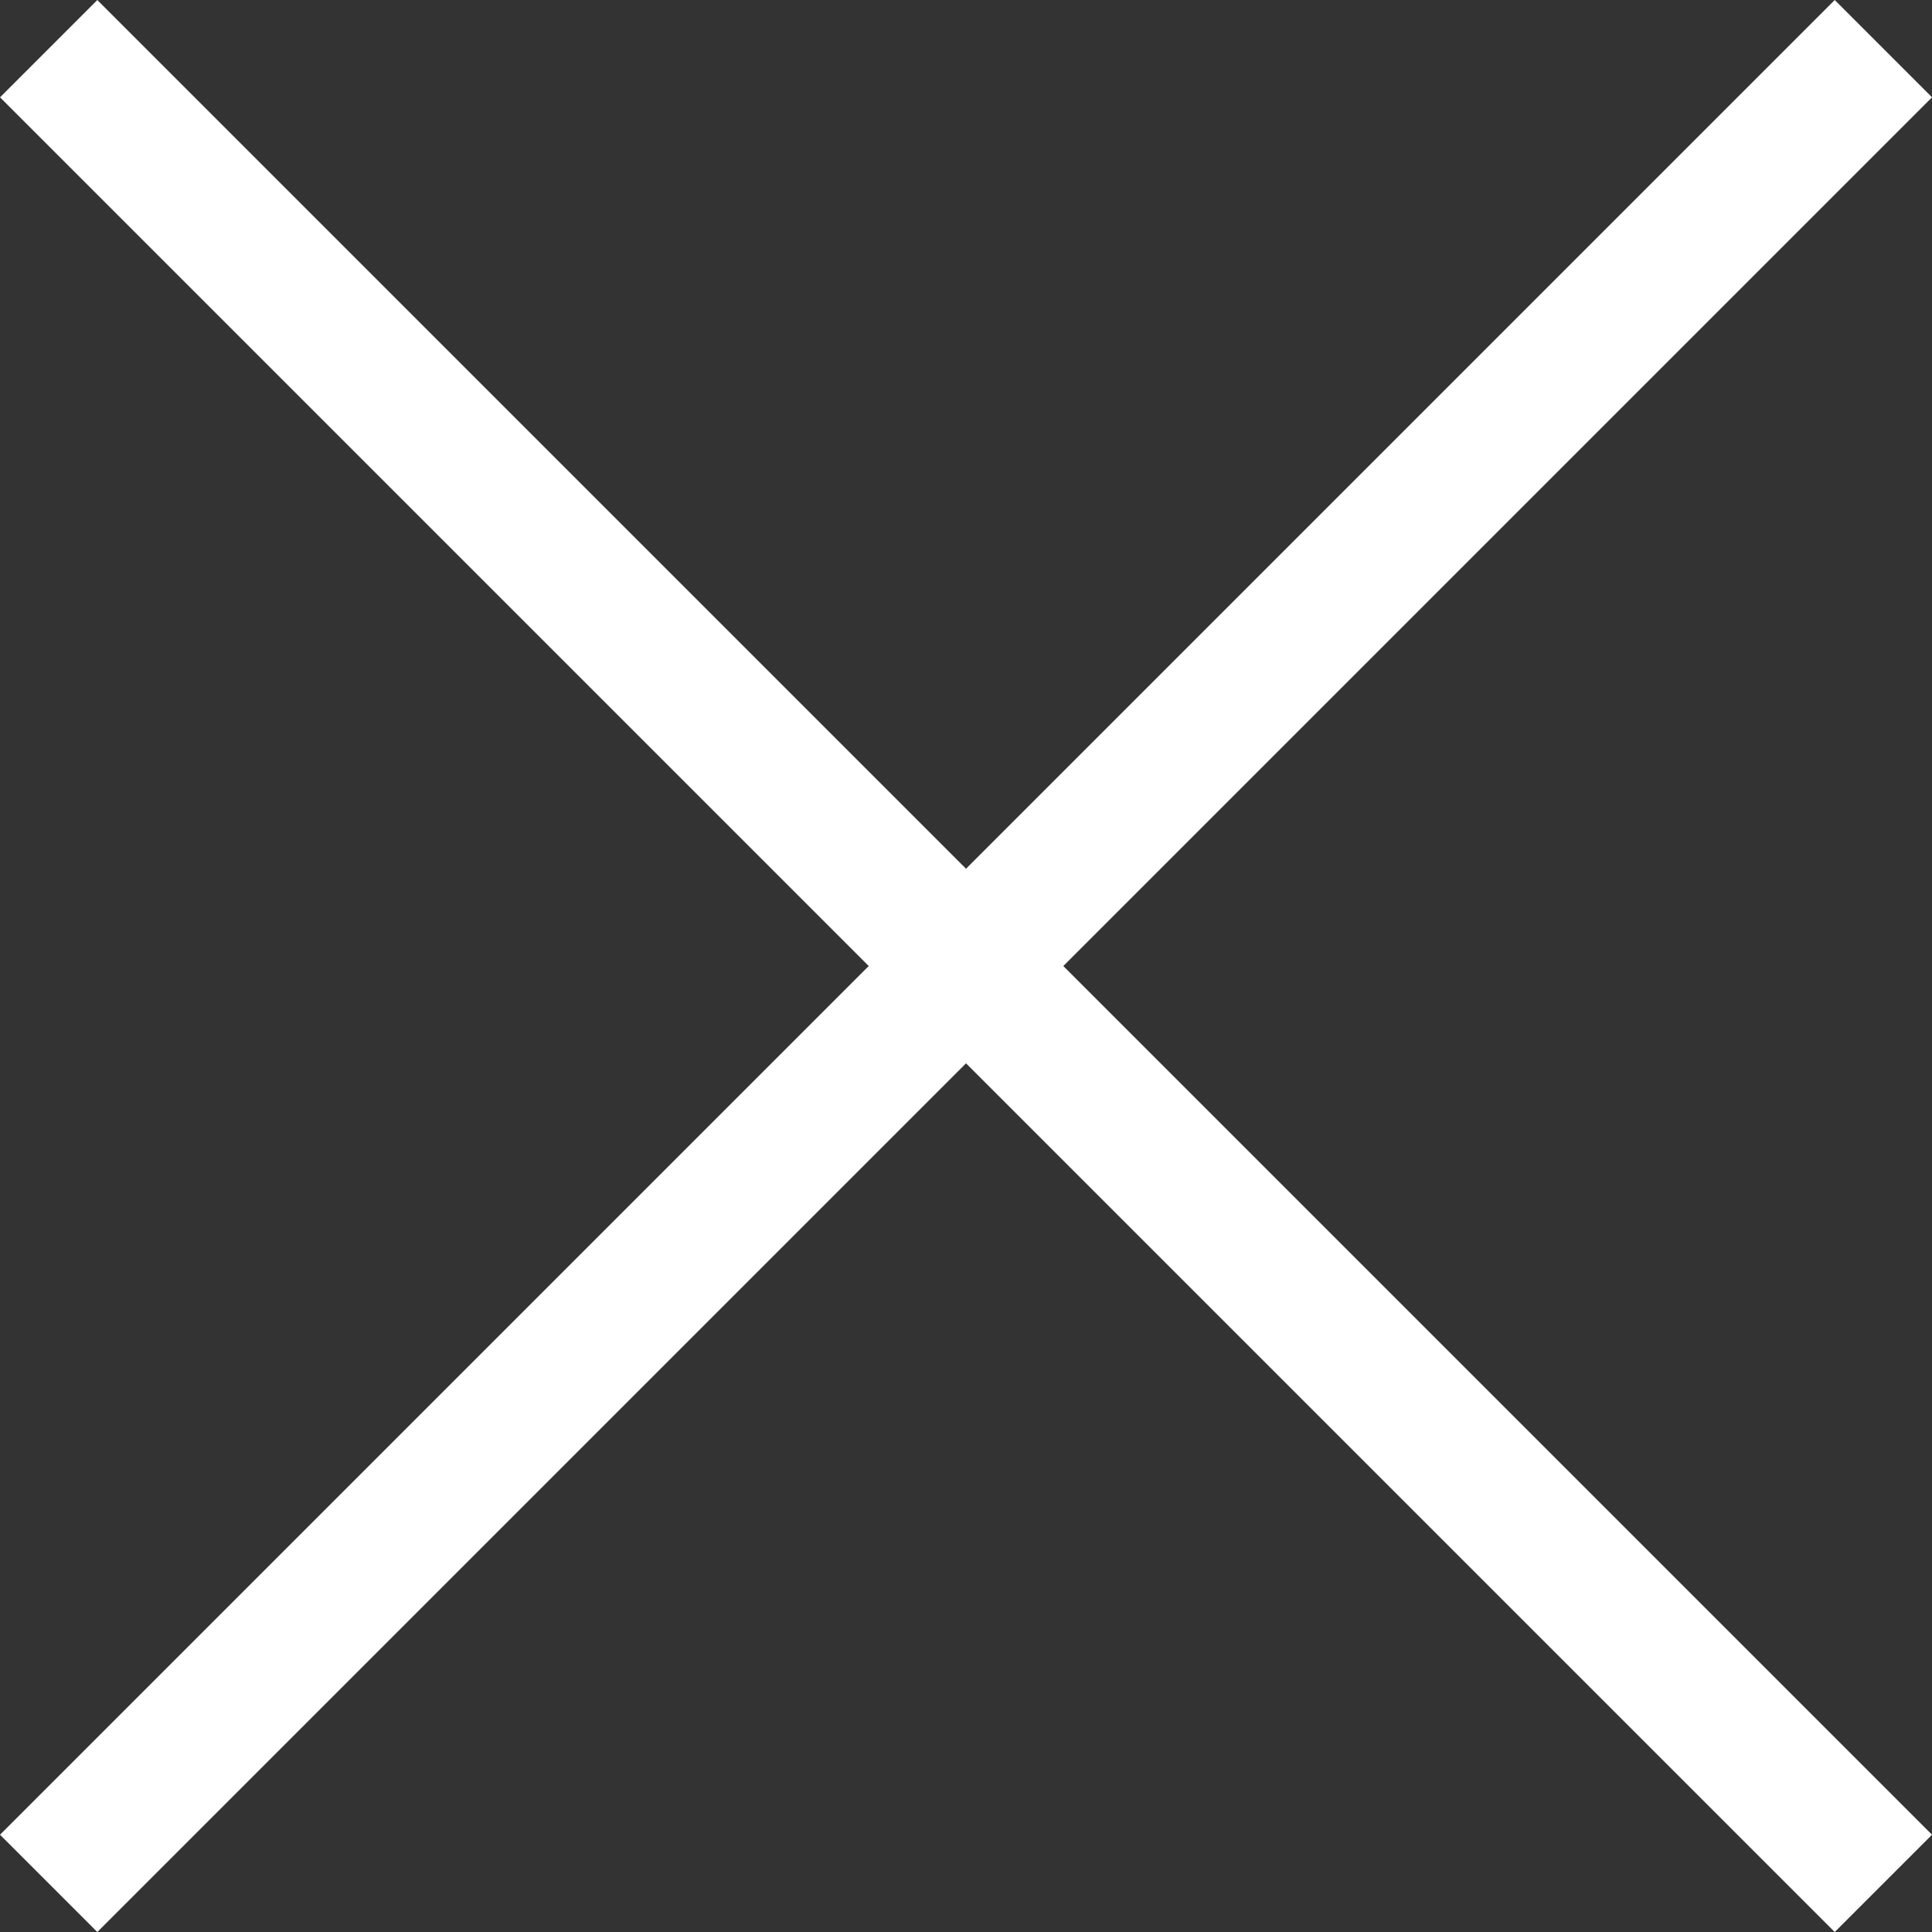 <svg xmlns="http://www.w3.org/2000/svg" width="42.121" height="42.121" viewBox="0 0 42.121 42.121">
  <rect x="0" y="0" width="42.121" height="42.121" fill="#333333" stroke="none"/>
  <g id="img_about_cross_w" transform="translate(-805.439 -1824.439)">
    <line id="線_1" data-name="線 1" y1="40" x2="40" transform="translate(806.5 1825.5)" fill="none" stroke="#fff" stroke-width="3"/>
    <line id="線_2" data-name="線 2" x2="40" y2="40" transform="translate(806.5 1825.5)" fill="none" stroke="#fff" stroke-width="3"/>
  </g>
</svg>
